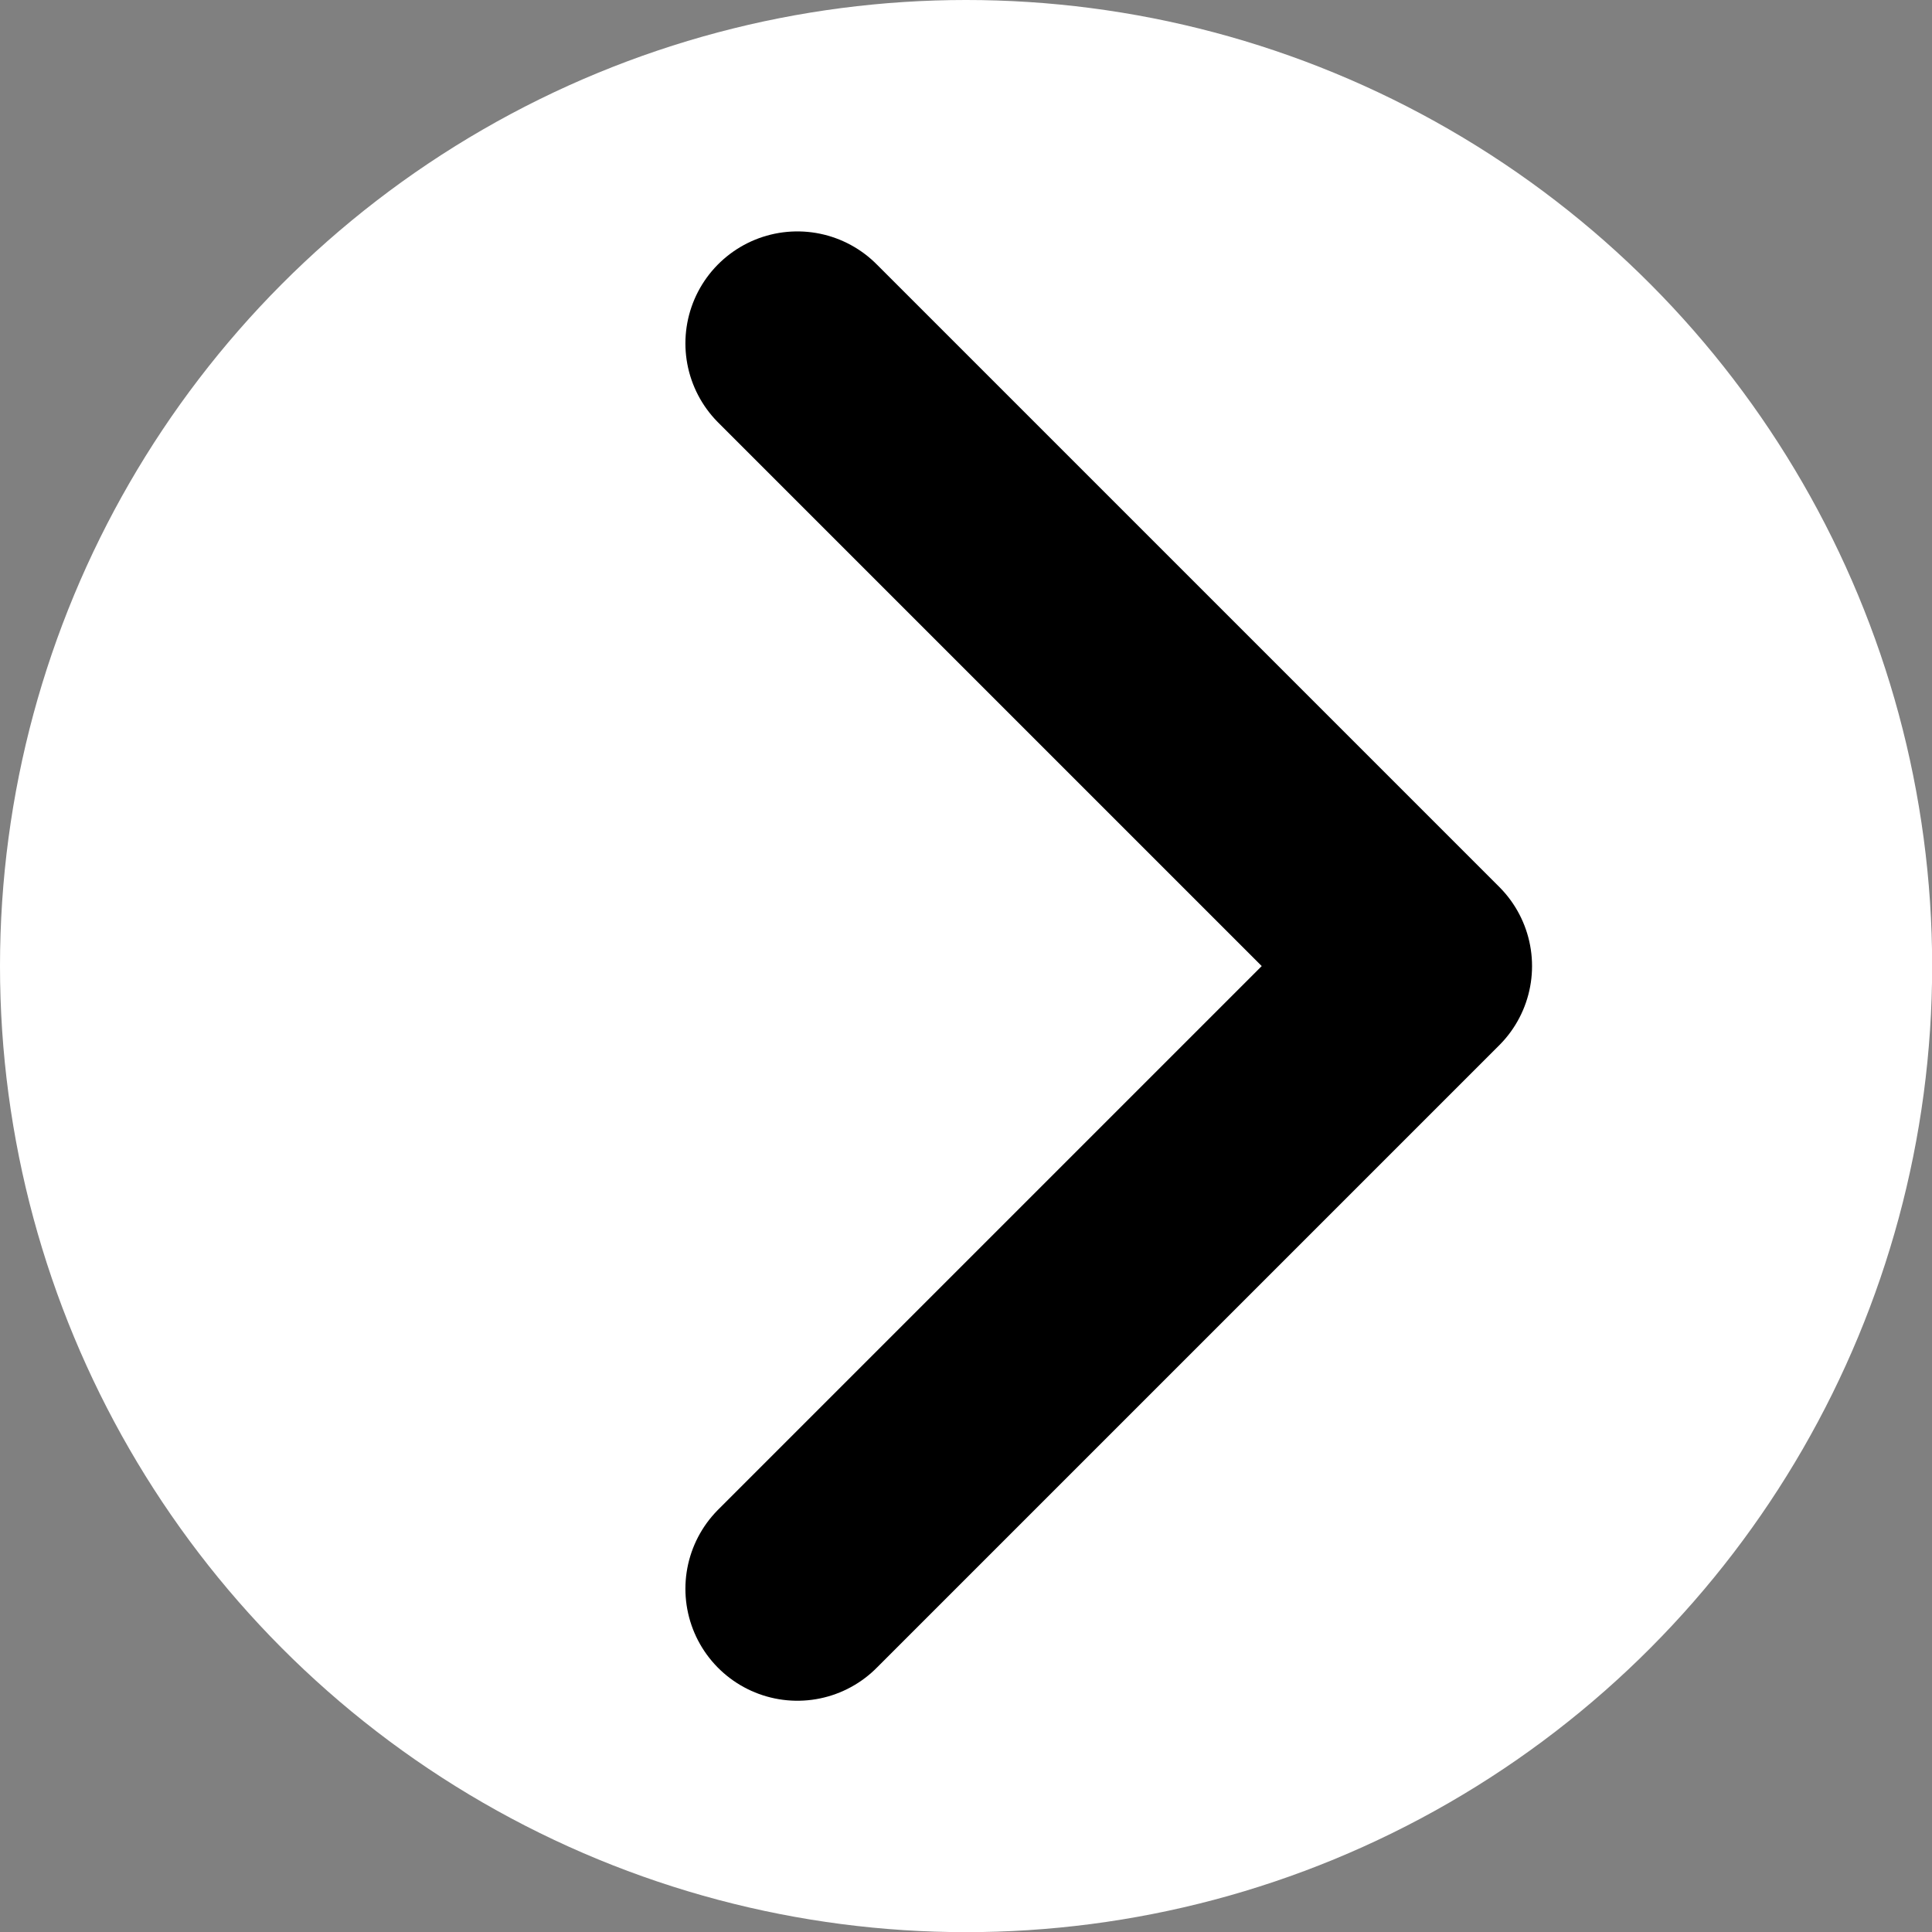 <?xml version="1.0" encoding="UTF-8"?><svg id="_レイヤー_2" xmlns="http://www.w3.org/2000/svg" viewBox="0 0 12.941 12.941"><rect x="0" y="0" width="12.941" height="12.941" fill="#808080" stroke="none"/><defs><style>.cls-1{fill:#fff;}.cls-2{fill:none;stroke:#000;stroke-linecap:round;stroke-linejoin:round;stroke-width:1.5px;}</style></defs><g id="header"><g><circle class="cls-1" cx="6.471" cy="6.471" r="6.471"/><polyline class="cls-2" points="5.341 10.642 9.512 6.471 5.341 2.3"/></g></g></svg>